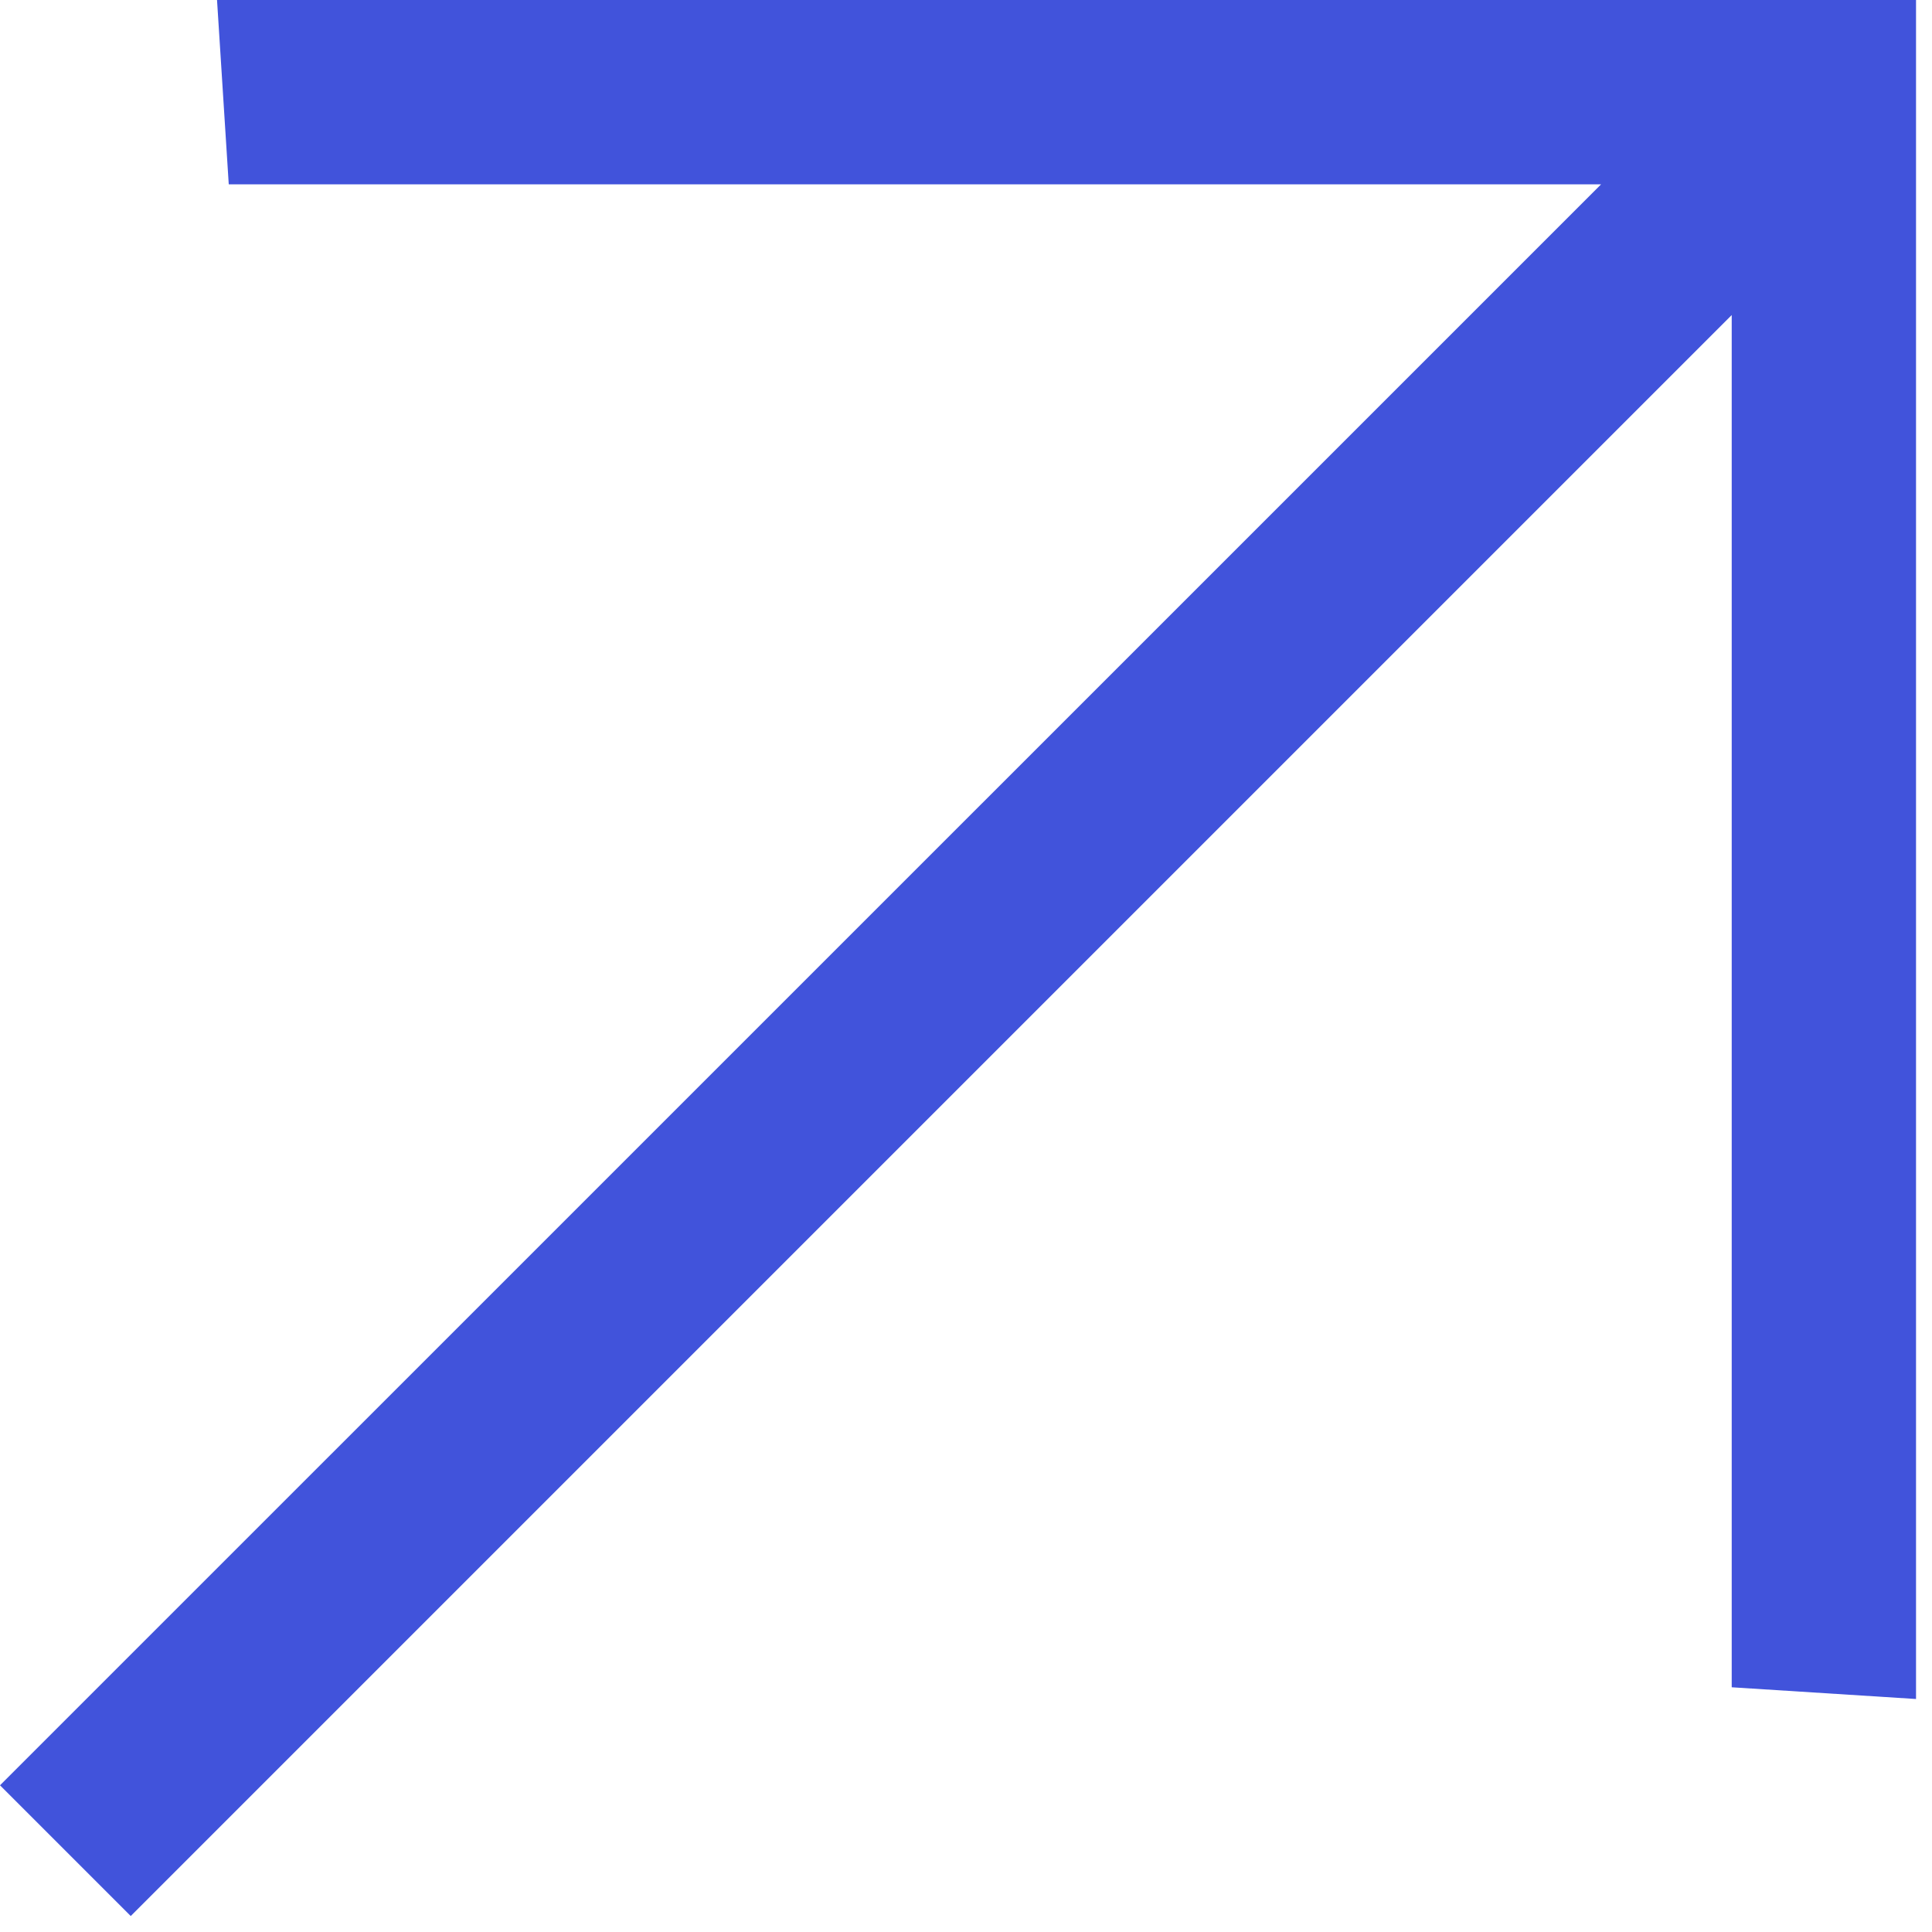 <?xml version="1.0" encoding="UTF-8"?> <svg xmlns="http://www.w3.org/2000/svg" width="15" height="15" viewBox="0 0 15 15" fill="none"><path d="M0 13.861L12.431 1.431L1.776 1.431L1.685 1.86095e-05H14.876V13.191L13.445 13.1L13.445 2.446L1.015 14.876L0 13.861Z" fill="#4153DB"></path></svg> 